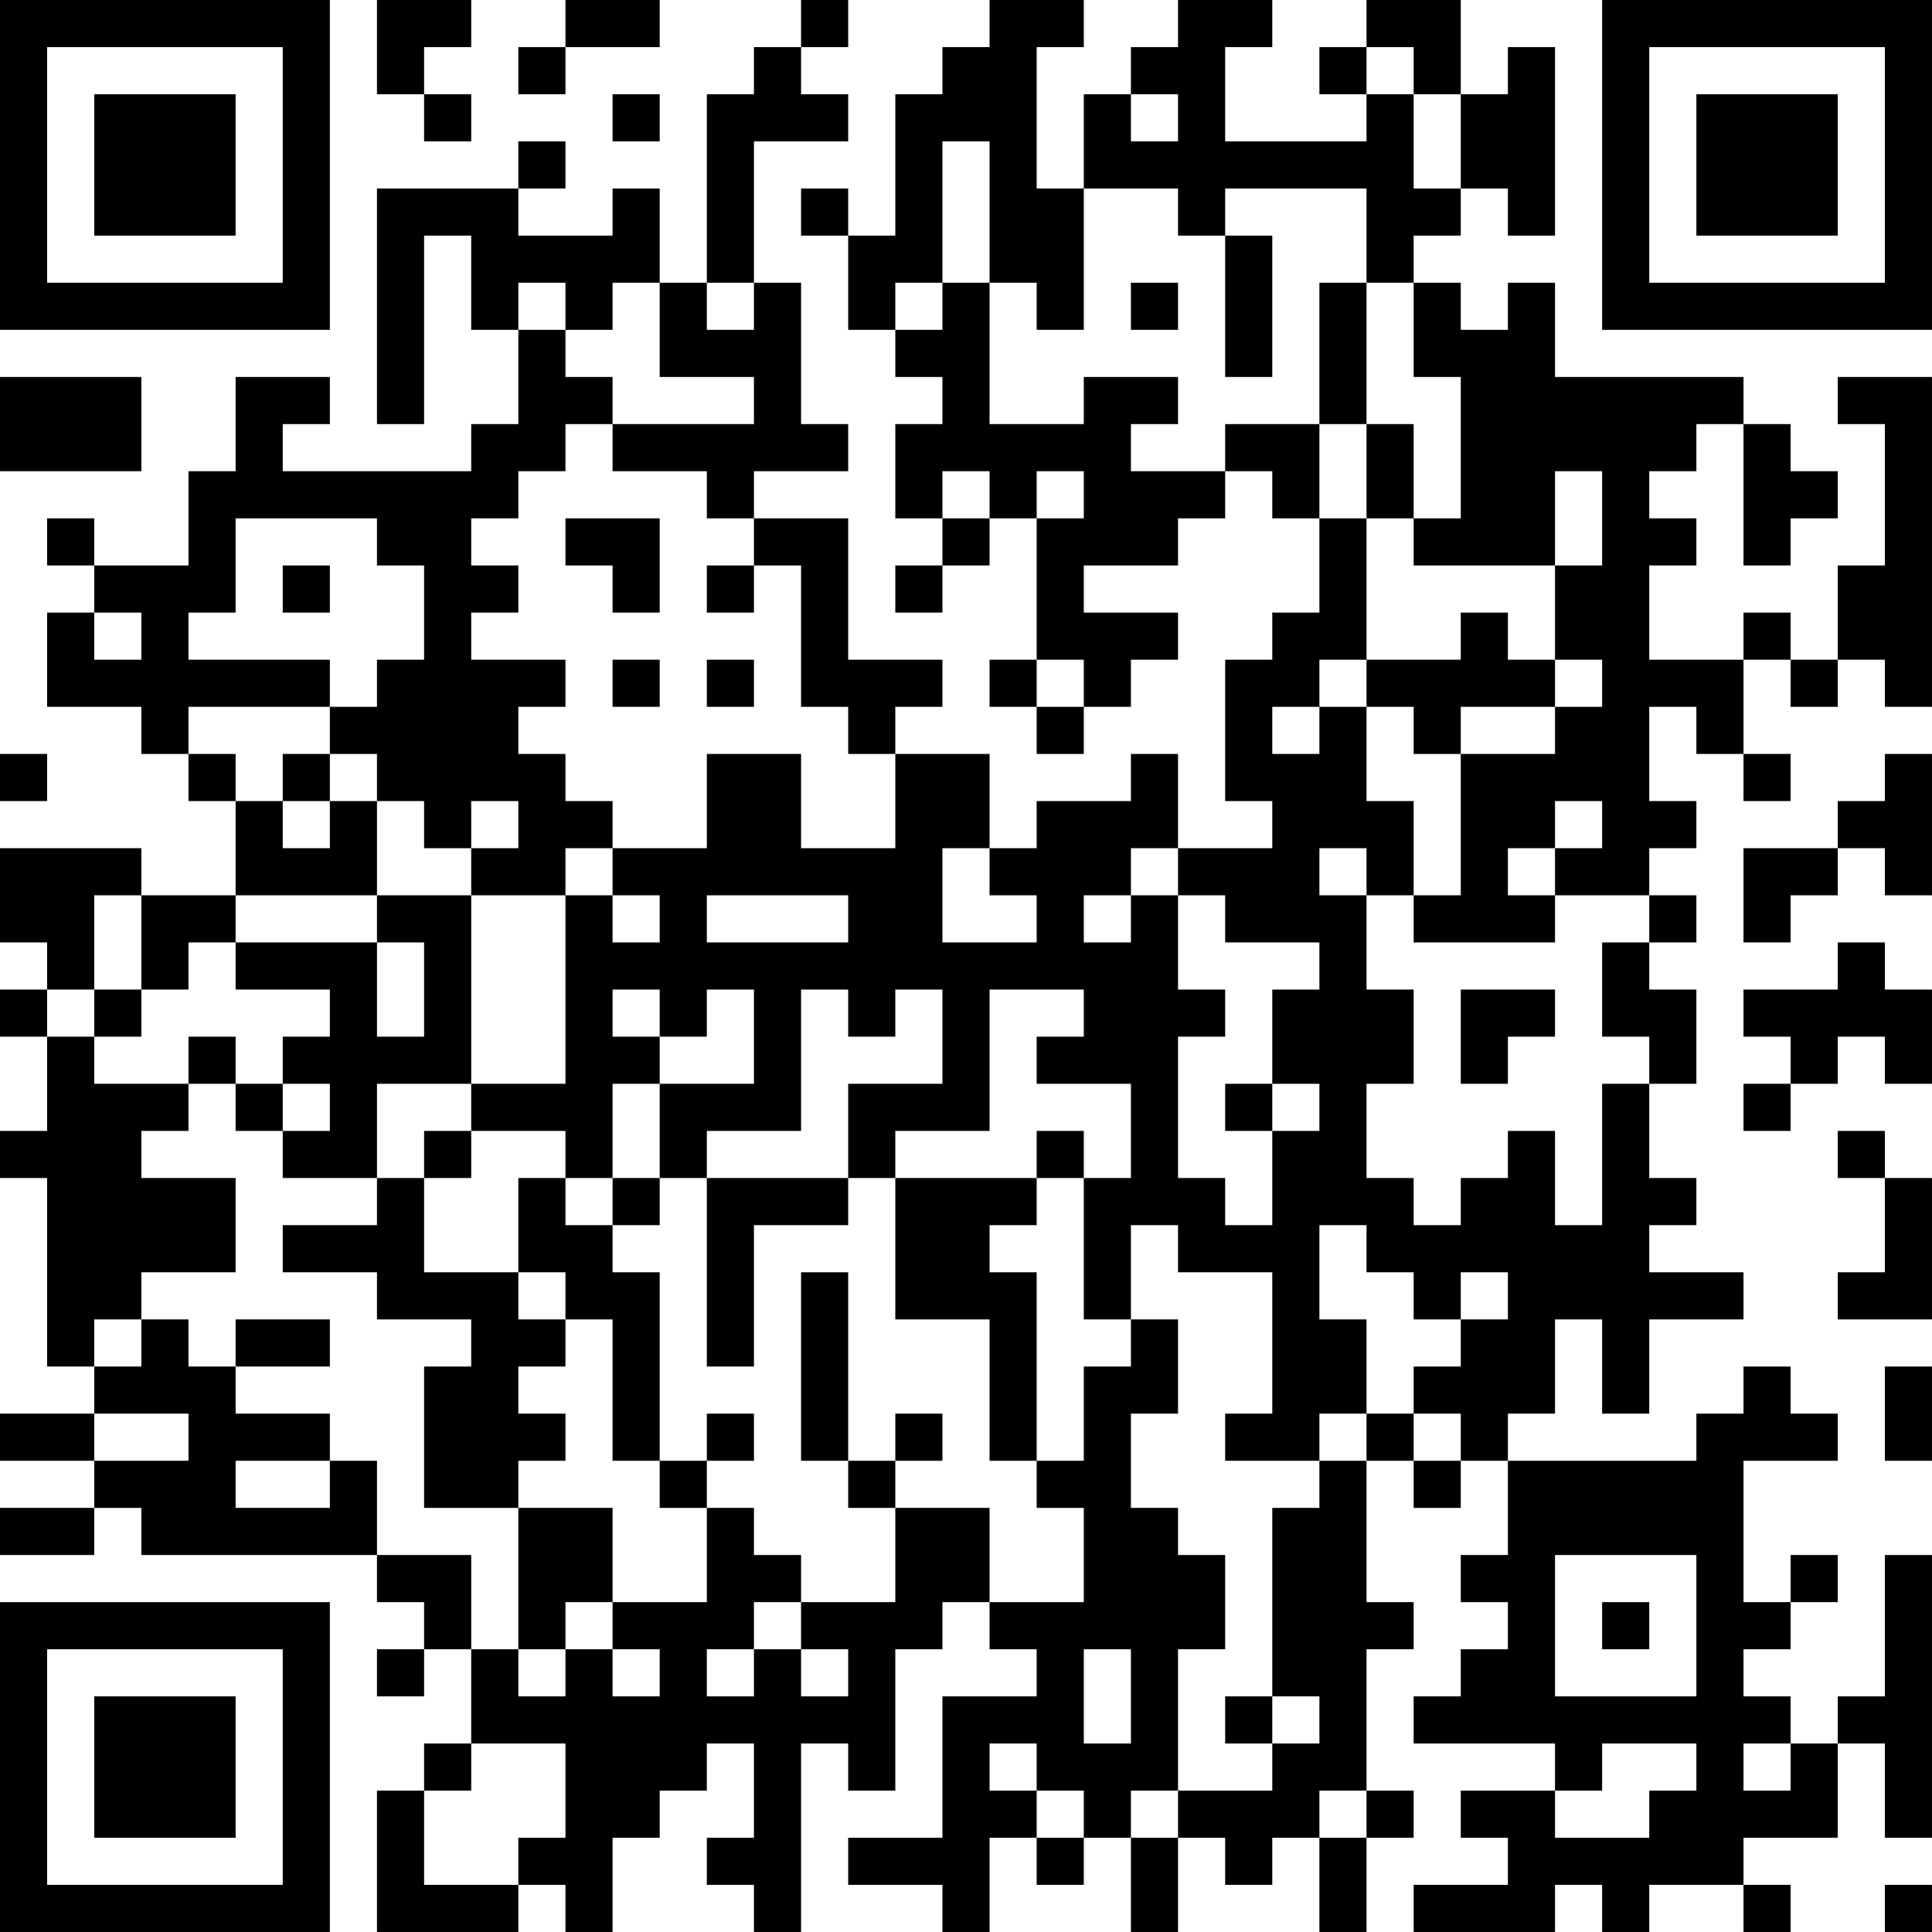 <?xml version="1.0" encoding="UTF-8"?>
<svg xmlns="http://www.w3.org/2000/svg" version="1.1" width="400" height="400" viewBox="0 0 400 400"><rect x="0" y="0" width="400" height="400" fill="#ffffff"/><g transform="scale(9.756)"><g transform="translate(0,0)"><path fill-rule="evenodd" d="M8 0L8 2L9 2L9 3L10 3L10 2L9 2L9 1L10 1L10 0ZM12 0L12 1L11 1L11 2L12 2L12 1L14 1L14 0ZM17 0L17 1L16 1L16 2L15 2L15 6L14 6L14 4L13 4L13 5L11 5L11 4L12 4L12 3L11 3L11 4L8 4L8 9L9 9L9 5L10 5L10 7L11 7L11 9L10 9L10 10L6 10L6 9L7 9L7 8L5 8L5 10L4 10L4 12L2 12L2 11L1 11L1 12L2 12L2 13L1 13L1 15L3 15L3 16L4 16L4 17L5 17L5 19L3 19L3 18L0 18L0 20L1 20L1 21L0 21L0 22L1 22L1 24L0 24L0 25L1 25L1 29L2 29L2 30L0 30L0 31L2 31L2 32L0 32L0 33L2 33L2 32L3 32L3 33L8 33L8 34L9 34L9 35L8 35L8 36L9 36L9 35L10 35L10 37L9 37L9 38L8 38L8 41L11 41L11 40L12 40L12 41L13 41L13 39L14 39L14 38L15 38L15 37L16 37L16 39L15 39L15 40L16 40L16 41L17 41L17 37L18 37L18 38L19 38L19 35L20 35L20 34L21 34L21 35L22 35L22 36L20 36L20 39L18 39L18 40L20 40L20 41L21 41L21 39L22 39L22 40L23 40L23 39L24 39L24 41L25 41L25 39L26 39L26 40L27 40L27 39L28 39L28 41L29 41L29 39L30 39L30 38L29 38L29 35L30 35L30 34L29 34L29 31L30 31L30 32L31 32L31 31L32 31L32 33L31 33L31 34L32 34L32 35L31 35L31 36L30 36L30 37L33 37L33 38L31 38L31 39L32 39L32 40L30 40L30 41L33 41L33 40L34 40L34 41L35 41L35 40L37 40L37 41L38 41L38 40L37 40L37 39L39 39L39 37L40 37L40 39L41 39L41 33L40 33L40 36L39 36L39 37L38 37L38 36L37 36L37 35L38 35L38 34L39 34L39 33L38 33L38 34L37 34L37 31L39 31L39 30L38 30L38 29L37 29L37 30L36 30L36 31L32 31L32 30L33 30L33 28L34 28L34 30L35 30L35 28L37 28L37 27L35 27L35 26L36 26L36 25L35 25L35 23L36 23L36 21L35 21L35 20L36 20L36 19L35 19L35 18L36 18L36 17L35 17L35 15L36 15L36 16L37 16L37 17L38 17L38 16L37 16L37 14L38 14L38 15L39 15L39 14L40 14L40 15L41 15L41 8L39 8L39 9L40 9L40 12L39 12L39 14L38 14L38 13L37 13L37 14L35 14L35 12L36 12L36 11L35 11L35 10L36 10L36 9L37 9L37 12L38 12L38 11L39 11L39 10L38 10L38 9L37 9L37 8L33 8L33 6L32 6L32 7L31 7L31 6L30 6L30 5L31 5L31 4L32 4L32 5L33 5L33 1L32 1L32 2L31 2L31 0L29 0L29 1L28 1L28 2L29 2L29 3L26 3L26 1L27 1L27 0L25 0L25 1L24 1L24 2L23 2L23 4L22 4L22 1L23 1L23 0L21 0L21 1L20 1L20 2L19 2L19 5L18 5L18 4L17 4L17 5L18 5L18 7L19 7L19 8L20 8L20 9L19 9L19 11L20 11L20 12L19 12L19 13L20 13L20 12L21 12L21 11L22 11L22 14L21 14L21 15L22 15L22 16L23 16L23 15L24 15L24 14L25 14L25 13L23 13L23 12L25 12L25 11L26 11L26 10L27 10L27 11L28 11L28 13L27 13L27 14L26 14L26 17L27 17L27 18L25 18L25 16L24 16L24 17L22 17L22 18L21 18L21 16L19 16L19 15L20 15L20 14L18 14L18 11L16 11L16 10L18 10L18 9L17 9L17 6L16 6L16 3L18 3L18 2L17 2L17 1L18 1L18 0ZM29 1L29 2L30 2L30 4L31 4L31 2L30 2L30 1ZM13 2L13 3L14 3L14 2ZM24 2L24 3L25 3L25 2ZM20 3L20 6L19 6L19 7L20 7L20 6L21 6L21 9L23 9L23 8L25 8L25 9L24 9L24 10L26 10L26 9L28 9L28 11L29 11L29 14L28 14L28 15L27 15L27 16L28 16L28 15L29 15L29 17L30 17L30 19L29 19L29 18L28 18L28 19L29 19L29 21L30 21L30 23L29 23L29 25L30 25L30 26L31 26L31 25L32 25L32 24L33 24L33 26L34 26L34 23L35 23L35 22L34 22L34 20L35 20L35 19L33 19L33 18L34 18L34 17L33 17L33 18L32 18L32 19L33 19L33 20L30 20L30 19L31 19L31 16L33 16L33 15L34 15L34 14L33 14L33 12L34 12L34 10L33 10L33 12L30 12L30 11L31 11L31 8L30 8L30 6L29 6L29 4L26 4L26 5L25 5L25 4L23 4L23 7L22 7L22 6L21 6L21 3ZM26 5L26 8L27 8L27 5ZM11 6L11 7L12 7L12 8L13 8L13 9L12 9L12 10L11 10L11 11L10 11L10 12L11 12L11 13L10 13L10 14L12 14L12 15L11 15L11 16L12 16L12 17L13 17L13 18L12 18L12 19L10 19L10 18L11 18L11 17L10 17L10 18L9 18L9 17L8 17L8 16L7 16L7 15L8 15L8 14L9 14L9 12L8 12L8 11L5 11L5 13L4 13L4 14L7 14L7 15L4 15L4 16L5 16L5 17L6 17L6 18L7 18L7 17L8 17L8 19L5 19L5 20L4 20L4 21L3 21L3 19L2 19L2 21L1 21L1 22L2 22L2 23L4 23L4 24L3 24L3 25L5 25L5 27L3 27L3 28L2 28L2 29L3 29L3 28L4 28L4 29L5 29L5 30L7 30L7 31L5 31L5 32L7 32L7 31L8 31L8 33L10 33L10 35L11 35L11 36L12 36L12 35L13 35L13 36L14 36L14 35L13 35L13 34L15 34L15 32L16 32L16 33L17 33L17 34L16 34L16 35L15 35L15 36L16 36L16 35L17 35L17 36L18 36L18 35L17 35L17 34L19 34L19 32L21 32L21 34L23 34L23 32L22 32L22 31L23 31L23 29L24 29L24 28L25 28L25 30L24 30L24 32L25 32L25 33L26 33L26 35L25 35L25 38L24 38L24 39L25 39L25 38L27 38L27 37L28 37L28 36L27 36L27 32L28 32L28 31L29 31L29 30L30 30L30 31L31 31L31 30L30 30L30 29L31 29L31 28L32 28L32 27L31 27L31 28L30 28L30 27L29 27L29 26L28 26L28 28L29 28L29 30L28 30L28 31L26 31L26 30L27 30L27 27L25 27L25 26L24 26L24 28L23 28L23 25L24 25L24 23L22 23L22 22L23 22L23 21L21 21L21 24L19 24L19 25L18 25L18 23L20 23L20 21L19 21L19 22L18 22L18 21L17 21L17 24L15 24L15 25L14 25L14 23L16 23L16 21L15 21L15 22L14 22L14 21L13 21L13 22L14 22L14 23L13 23L13 25L12 25L12 24L10 24L10 23L12 23L12 19L13 19L13 20L14 20L14 19L13 19L13 18L15 18L15 16L17 16L17 18L19 18L19 16L18 16L18 15L17 15L17 12L16 12L16 11L15 11L15 10L13 10L13 9L16 9L16 8L14 8L14 6L13 6L13 7L12 7L12 6ZM15 6L15 7L16 7L16 6ZM24 6L24 7L25 7L25 6ZM28 6L28 9L29 9L29 11L30 11L30 9L29 9L29 6ZM0 8L0 10L3 10L3 8ZM20 10L20 11L21 11L21 10ZM22 10L22 11L23 11L23 10ZM12 11L12 12L13 12L13 13L14 13L14 11ZM6 12L6 13L7 13L7 12ZM15 12L15 13L16 13L16 12ZM2 13L2 14L3 14L3 13ZM31 13L31 14L29 14L29 15L30 15L30 16L31 16L31 15L33 15L33 14L32 14L32 13ZM13 14L13 15L14 15L14 14ZM15 14L15 15L16 15L16 14ZM22 14L22 15L23 15L23 14ZM0 16L0 17L1 17L1 16ZM6 16L6 17L7 17L7 16ZM40 16L40 17L39 17L39 18L37 18L37 20L38 20L38 19L39 19L39 18L40 18L40 19L41 19L41 16ZM20 18L20 20L22 20L22 19L21 19L21 18ZM24 18L24 19L23 19L23 20L24 20L24 19L25 19L25 21L26 21L26 22L25 22L25 25L26 25L26 26L27 26L27 24L28 24L28 23L27 23L27 21L28 21L28 20L26 20L26 19L25 19L25 18ZM8 19L8 20L5 20L5 21L7 21L7 22L6 22L6 23L5 23L5 22L4 22L4 23L5 23L5 24L6 24L6 25L8 25L8 26L6 26L6 27L8 27L8 28L10 28L10 29L9 29L9 32L11 32L11 35L12 35L12 34L13 34L13 32L11 32L11 31L12 31L12 30L11 30L11 29L12 29L12 28L13 28L13 31L14 31L14 32L15 32L15 31L16 31L16 30L15 30L15 31L14 31L14 27L13 27L13 26L14 26L14 25L13 25L13 26L12 26L12 25L11 25L11 27L9 27L9 25L10 25L10 24L9 24L9 25L8 25L8 23L10 23L10 19ZM15 19L15 20L18 20L18 19ZM8 20L8 22L9 22L9 20ZM39 20L39 21L37 21L37 22L38 22L38 23L37 23L37 24L38 24L38 23L39 23L39 22L40 22L40 23L41 23L41 21L40 21L40 20ZM2 21L2 22L3 22L3 21ZM31 21L31 23L32 23L32 22L33 22L33 21ZM6 23L6 24L7 24L7 23ZM26 23L26 24L27 24L27 23ZM22 24L22 25L19 25L19 28L21 28L21 31L22 31L22 27L21 27L21 26L22 26L22 25L23 25L23 24ZM39 24L39 25L40 25L40 27L39 27L39 28L41 28L41 25L40 25L40 24ZM15 25L15 29L16 29L16 26L18 26L18 25ZM11 27L11 28L12 28L12 27ZM17 27L17 31L18 31L18 32L19 32L19 31L20 31L20 30L19 30L19 31L18 31L18 27ZM5 28L5 29L7 29L7 28ZM40 29L40 31L41 31L41 29ZM2 30L2 31L4 31L4 30ZM33 33L33 36L36 36L36 33ZM34 34L34 35L35 35L35 34ZM23 35L23 37L24 37L24 35ZM26 36L26 37L27 37L27 36ZM10 37L10 38L9 38L9 40L11 40L11 39L12 39L12 37ZM21 37L21 38L22 38L22 39L23 39L23 38L22 38L22 37ZM34 37L34 38L33 38L33 39L35 39L35 38L36 38L36 37ZM37 37L37 38L38 38L38 37ZM28 38L28 39L29 39L29 38ZM40 40L40 41L41 41L41 40ZM0 0L0 7L7 7L7 0ZM1 1L1 6L6 6L6 1ZM2 2L2 5L5 5L5 2ZM34 0L34 7L41 7L41 0ZM35 1L35 6L40 6L40 1ZM36 2L36 5L39 5L39 2ZM0 34L0 41L7 41L7 34ZM1 35L1 40L6 40L6 35ZM2 36L2 39L5 39L5 36Z" fill="#000000"/></g></g></svg>
